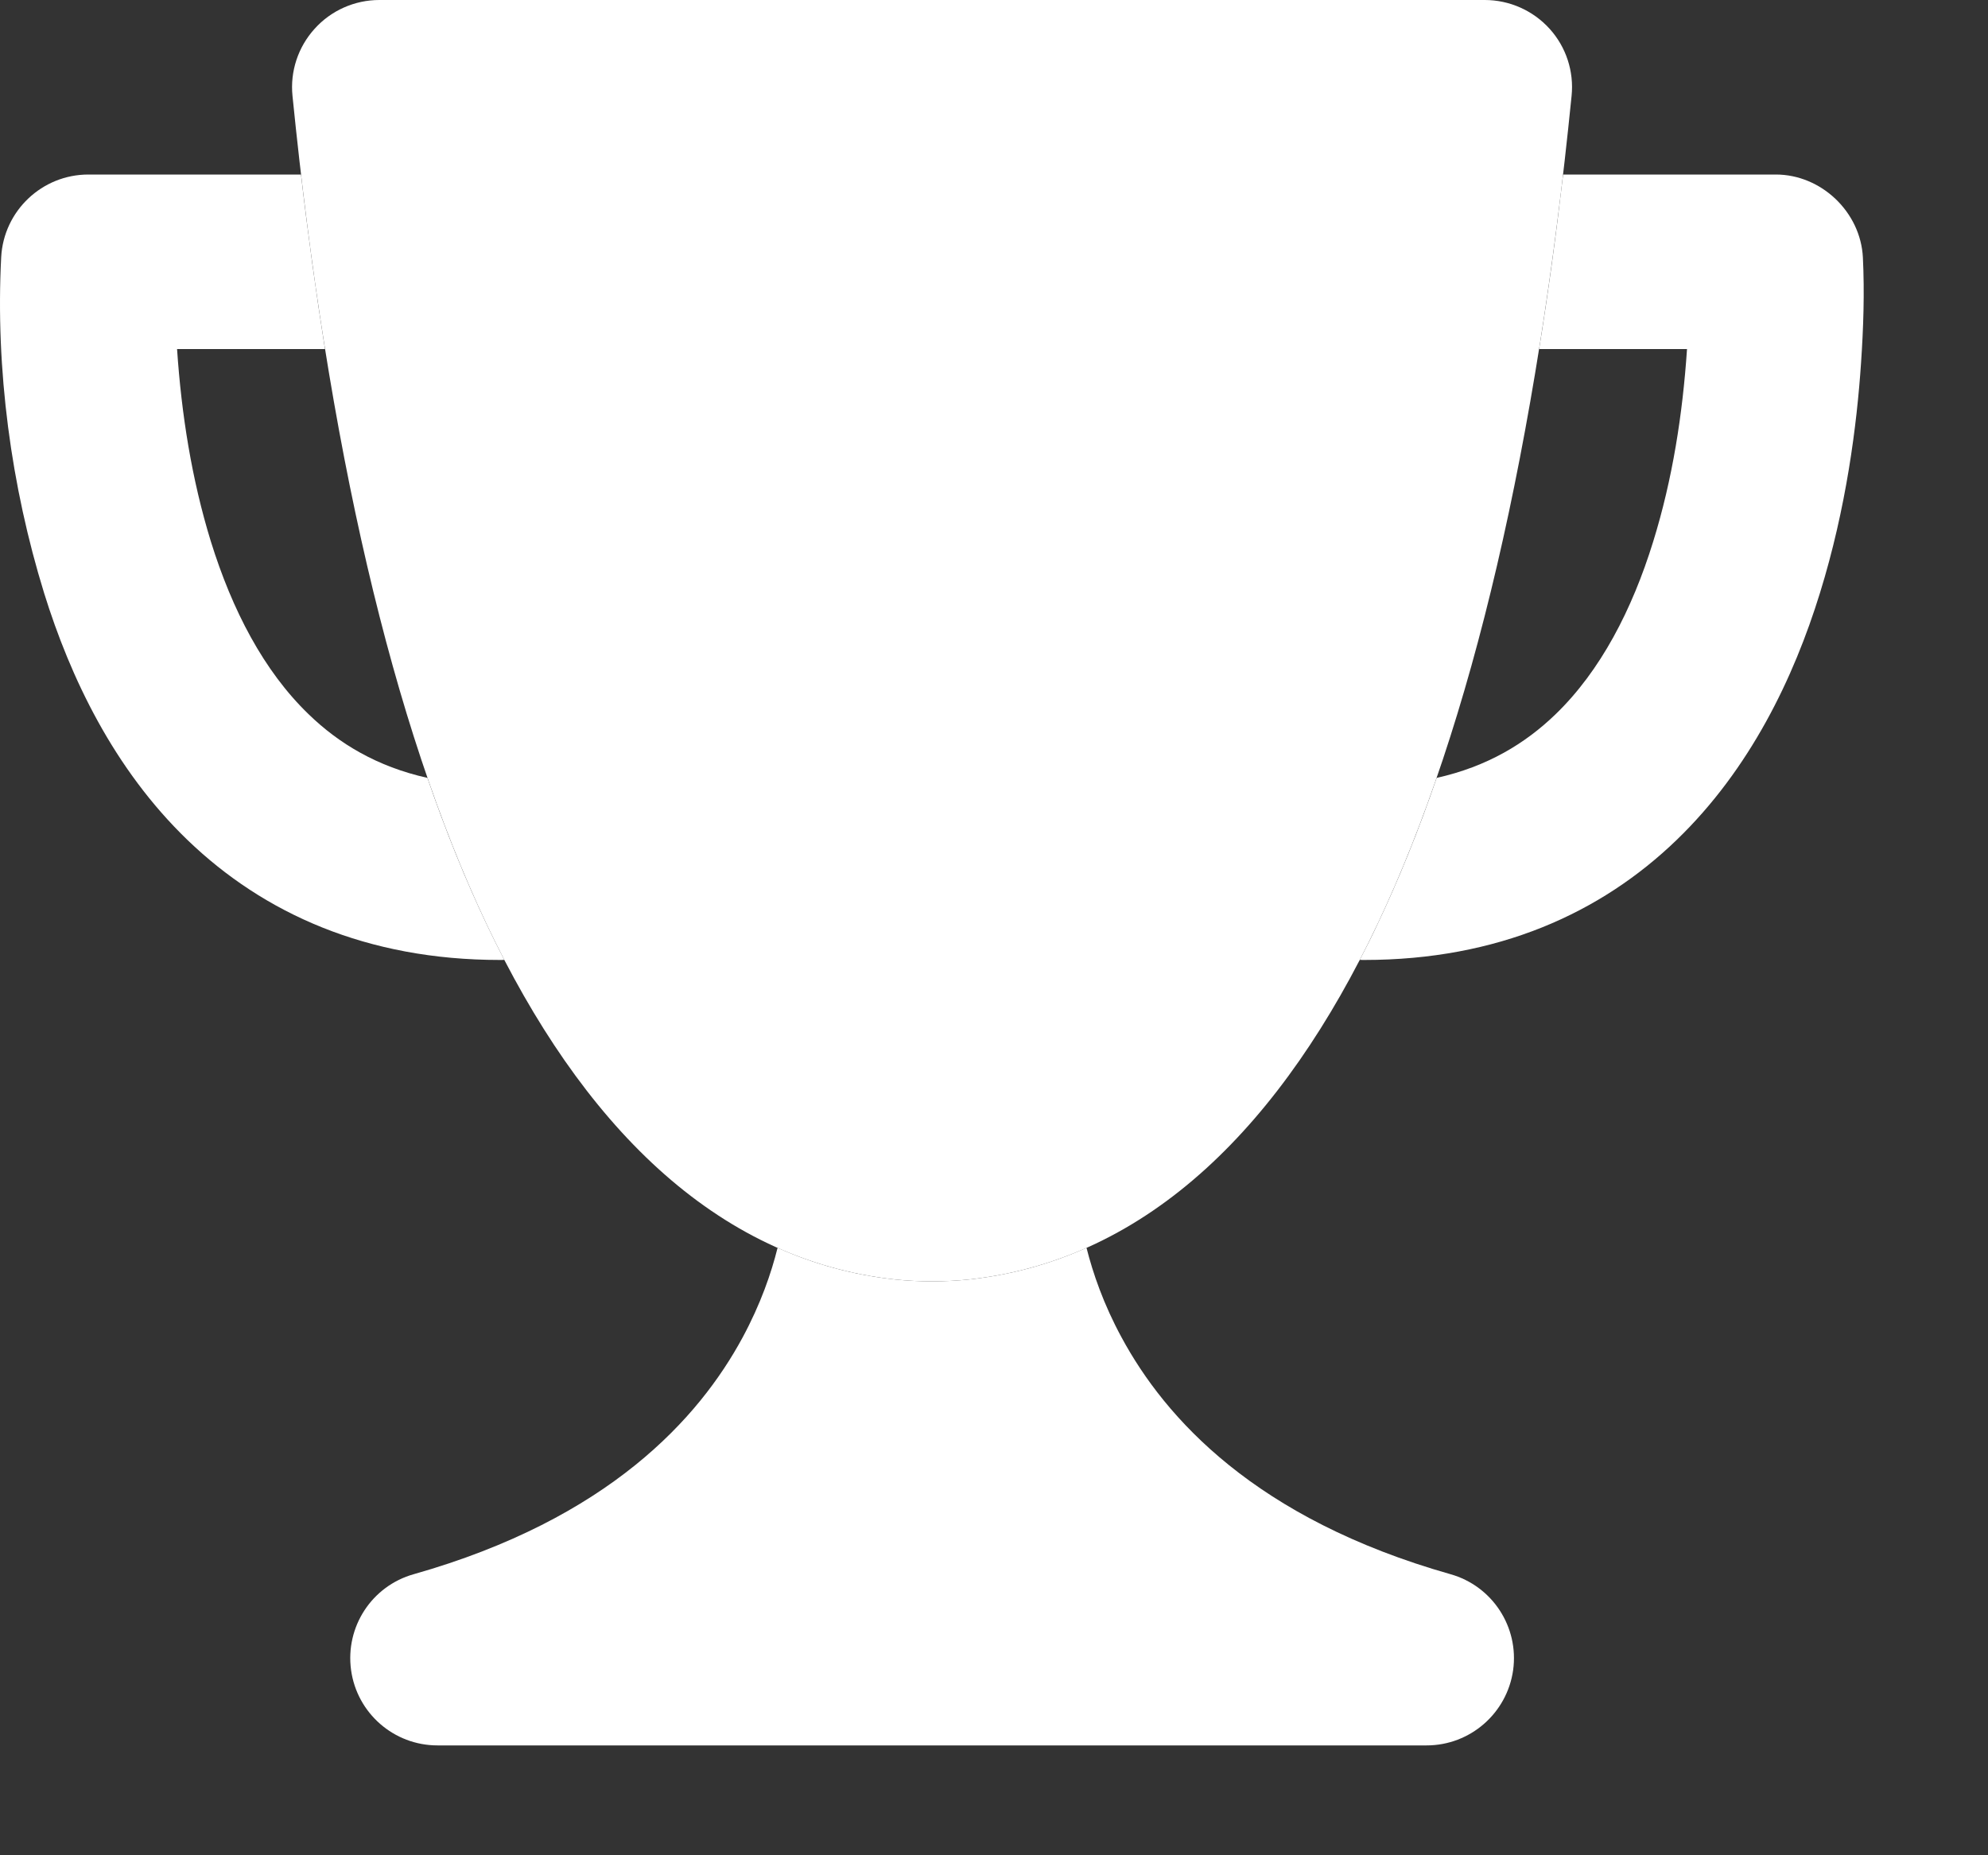 <svg width="15" height="14" viewBox="0 0 15 14" fill="none" xmlns="http://www.w3.org/2000/svg">
<rect x="0" y="0" width="15" height="14" fill="#333333" stroke="none"/>
<path fill-rule="evenodd" clip-rule="evenodd" d="M2.374 0.217C2.498 0.079 2.676 0 2.862 0H11.203C11.389 0 11.567 0.079 11.692 0.217C11.817 0.355 11.877 0.539 11.858 0.724C11.595 3.351 11.108 5.466 10.394 6.973C9.684 8.47 8.675 9.507 7.312 9.655C7.131 9.674 6.934 9.674 6.753 9.655C5.39 9.507 4.381 8.47 3.671 6.973C2.957 5.466 2.471 3.351 2.207 0.724C2.188 0.539 2.249 0.355 2.374 0.217Z" fill="white"/>
<path d="M5.867 9.416C5.82 9.606 5.739 9.841 5.603 10.093C5.275 10.7 4.595 11.461 3.122 11.879C2.805 11.968 2.604 12.277 2.649 12.603C2.694 12.928 2.972 13.171 3.301 13.171H10.764C11.093 13.171 11.371 12.928 11.417 12.603C11.462 12.277 11.26 11.968 10.944 11.879C9.471 11.461 8.791 10.7 8.463 10.093C8.326 9.841 8.246 9.606 8.198 9.416C7.921 9.54 7.626 9.621 7.312 9.655C7.131 9.674 6.934 9.674 6.753 9.655C6.439 9.621 6.144 9.54 5.867 9.416Z" fill="white"/>
<path d="M2.271 1.317H0.667C0.317 1.317 0.028 1.591 0.009 1.94C-0.035 2.786 0.084 3.67 0.333 4.476C0.531 5.113 0.859 5.803 1.415 6.339C1.988 6.891 2.765 7.244 3.772 7.244C3.783 7.244 3.794 7.244 3.805 7.243C3.759 7.155 3.715 7.065 3.671 6.973C3.511 6.636 3.362 6.268 3.225 5.87C2.844 5.785 2.556 5.61 2.33 5.391C1.989 5.063 1.751 4.601 1.591 4.086C1.446 3.615 1.369 3.125 1.336 2.634H2.452C2.385 2.212 2.324 1.773 2.271 1.317Z" fill="white"/>
<path d="M10.26 7.243C10.271 7.244 10.283 7.244 10.294 7.244C11.3 7.244 12.078 6.891 12.65 6.339C13.206 5.803 13.535 5.113 13.732 4.475C13.931 3.834 14.011 3.203 14.042 2.74C14.06 2.476 14.069 2.208 14.056 1.943C14.039 1.6 13.742 1.317 13.399 1.317H11.794C11.741 1.773 11.681 2.212 11.613 2.634H12.729C12.696 3.125 12.62 3.615 12.474 4.086C12.315 4.601 12.076 5.063 11.736 5.391C11.509 5.61 11.222 5.785 10.84 5.87C10.703 6.268 10.554 6.636 10.394 6.973C10.351 7.065 10.306 7.155 10.26 7.243Z" fill="white"/>
</svg>
